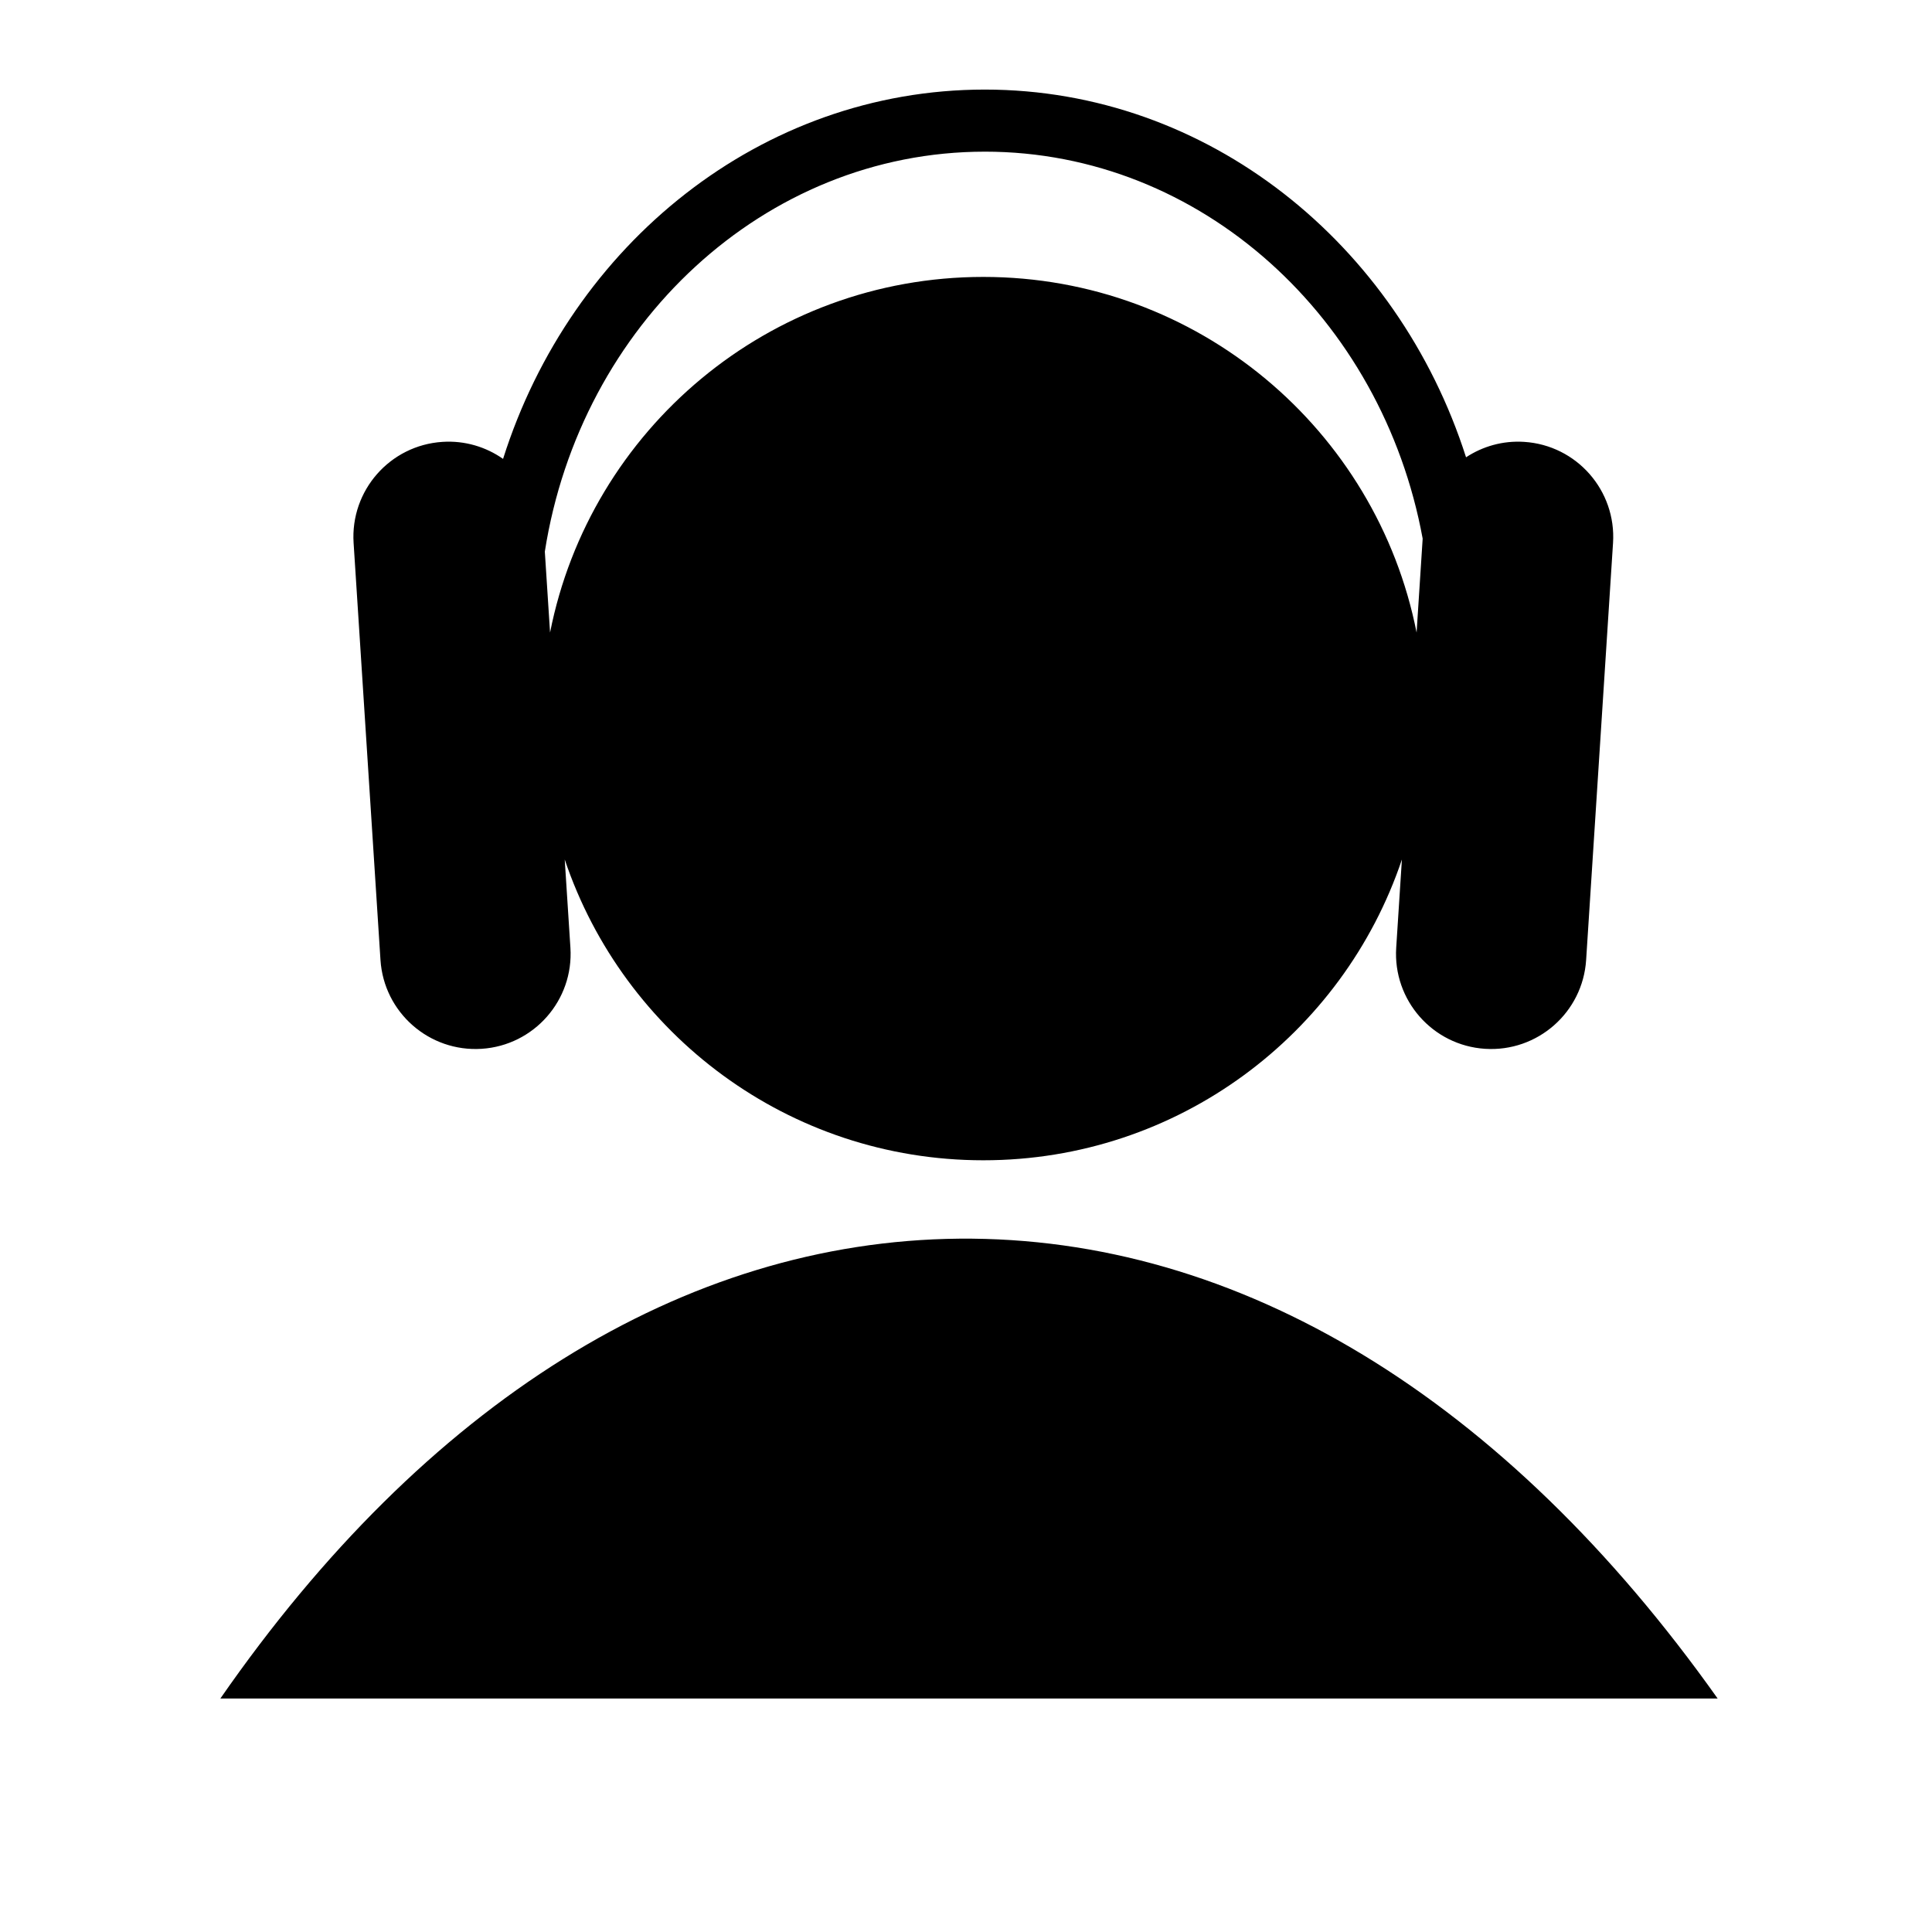 <?xml version="1.0" encoding="UTF-8"?>
<!-- Uploaded to: SVG Repo, www.svgrepo.com, Generator: SVG Repo Mixer Tools -->
<svg fill="#000000" width="800px" height="800px" version="1.1" viewBox="144 144 512 512" xmlns="http://www.w3.org/2000/svg">
 <g>
  <path d="m244.83 398.4c0.898 13.898 12.895 24.438 26.797 23.547 13.898-0.895 24.438-12.895 23.539-26.789l-1.508-23.387c15.59 46.332 59.348 79.715 110.93 79.715s95.344-33.379 110.93-79.707l-1.508 23.379c-0.895 13.895 9.645 25.895 23.539 26.789 13.902 0.891 25.895-9.645 26.793-23.547l7.129-110.51c0.891-13.906-9.645-25.895-23.543-26.789-5.672-0.371-11.012 1.195-15.41 4.086-18.094-56.605-68.418-97.449-127.54-97.449-59.285 0-109.7 41.047-127.66 97.871-4.527-3.172-10.125-4.898-16.07-4.508-13.902 0.898-24.438 12.895-23.539 26.789zm160.15-214.21c57.371 0 105.33 44.168 116.04 102.55l-1.609 24.895c-10.613-53.727-57.969-94.25-114.82-94.25-56.844 0-104.21 40.52-114.82 94.25l-1.387-21.453c9.414-60.078 58.105-105.99 116.59-105.99z"/>
  <path d="m599.19 594.12c-56.406-79.531-126.88-122.52-201.02-121.86-72.996 0.676-141.53 43.652-195.77 121.86z"/>
 </g>
</svg>